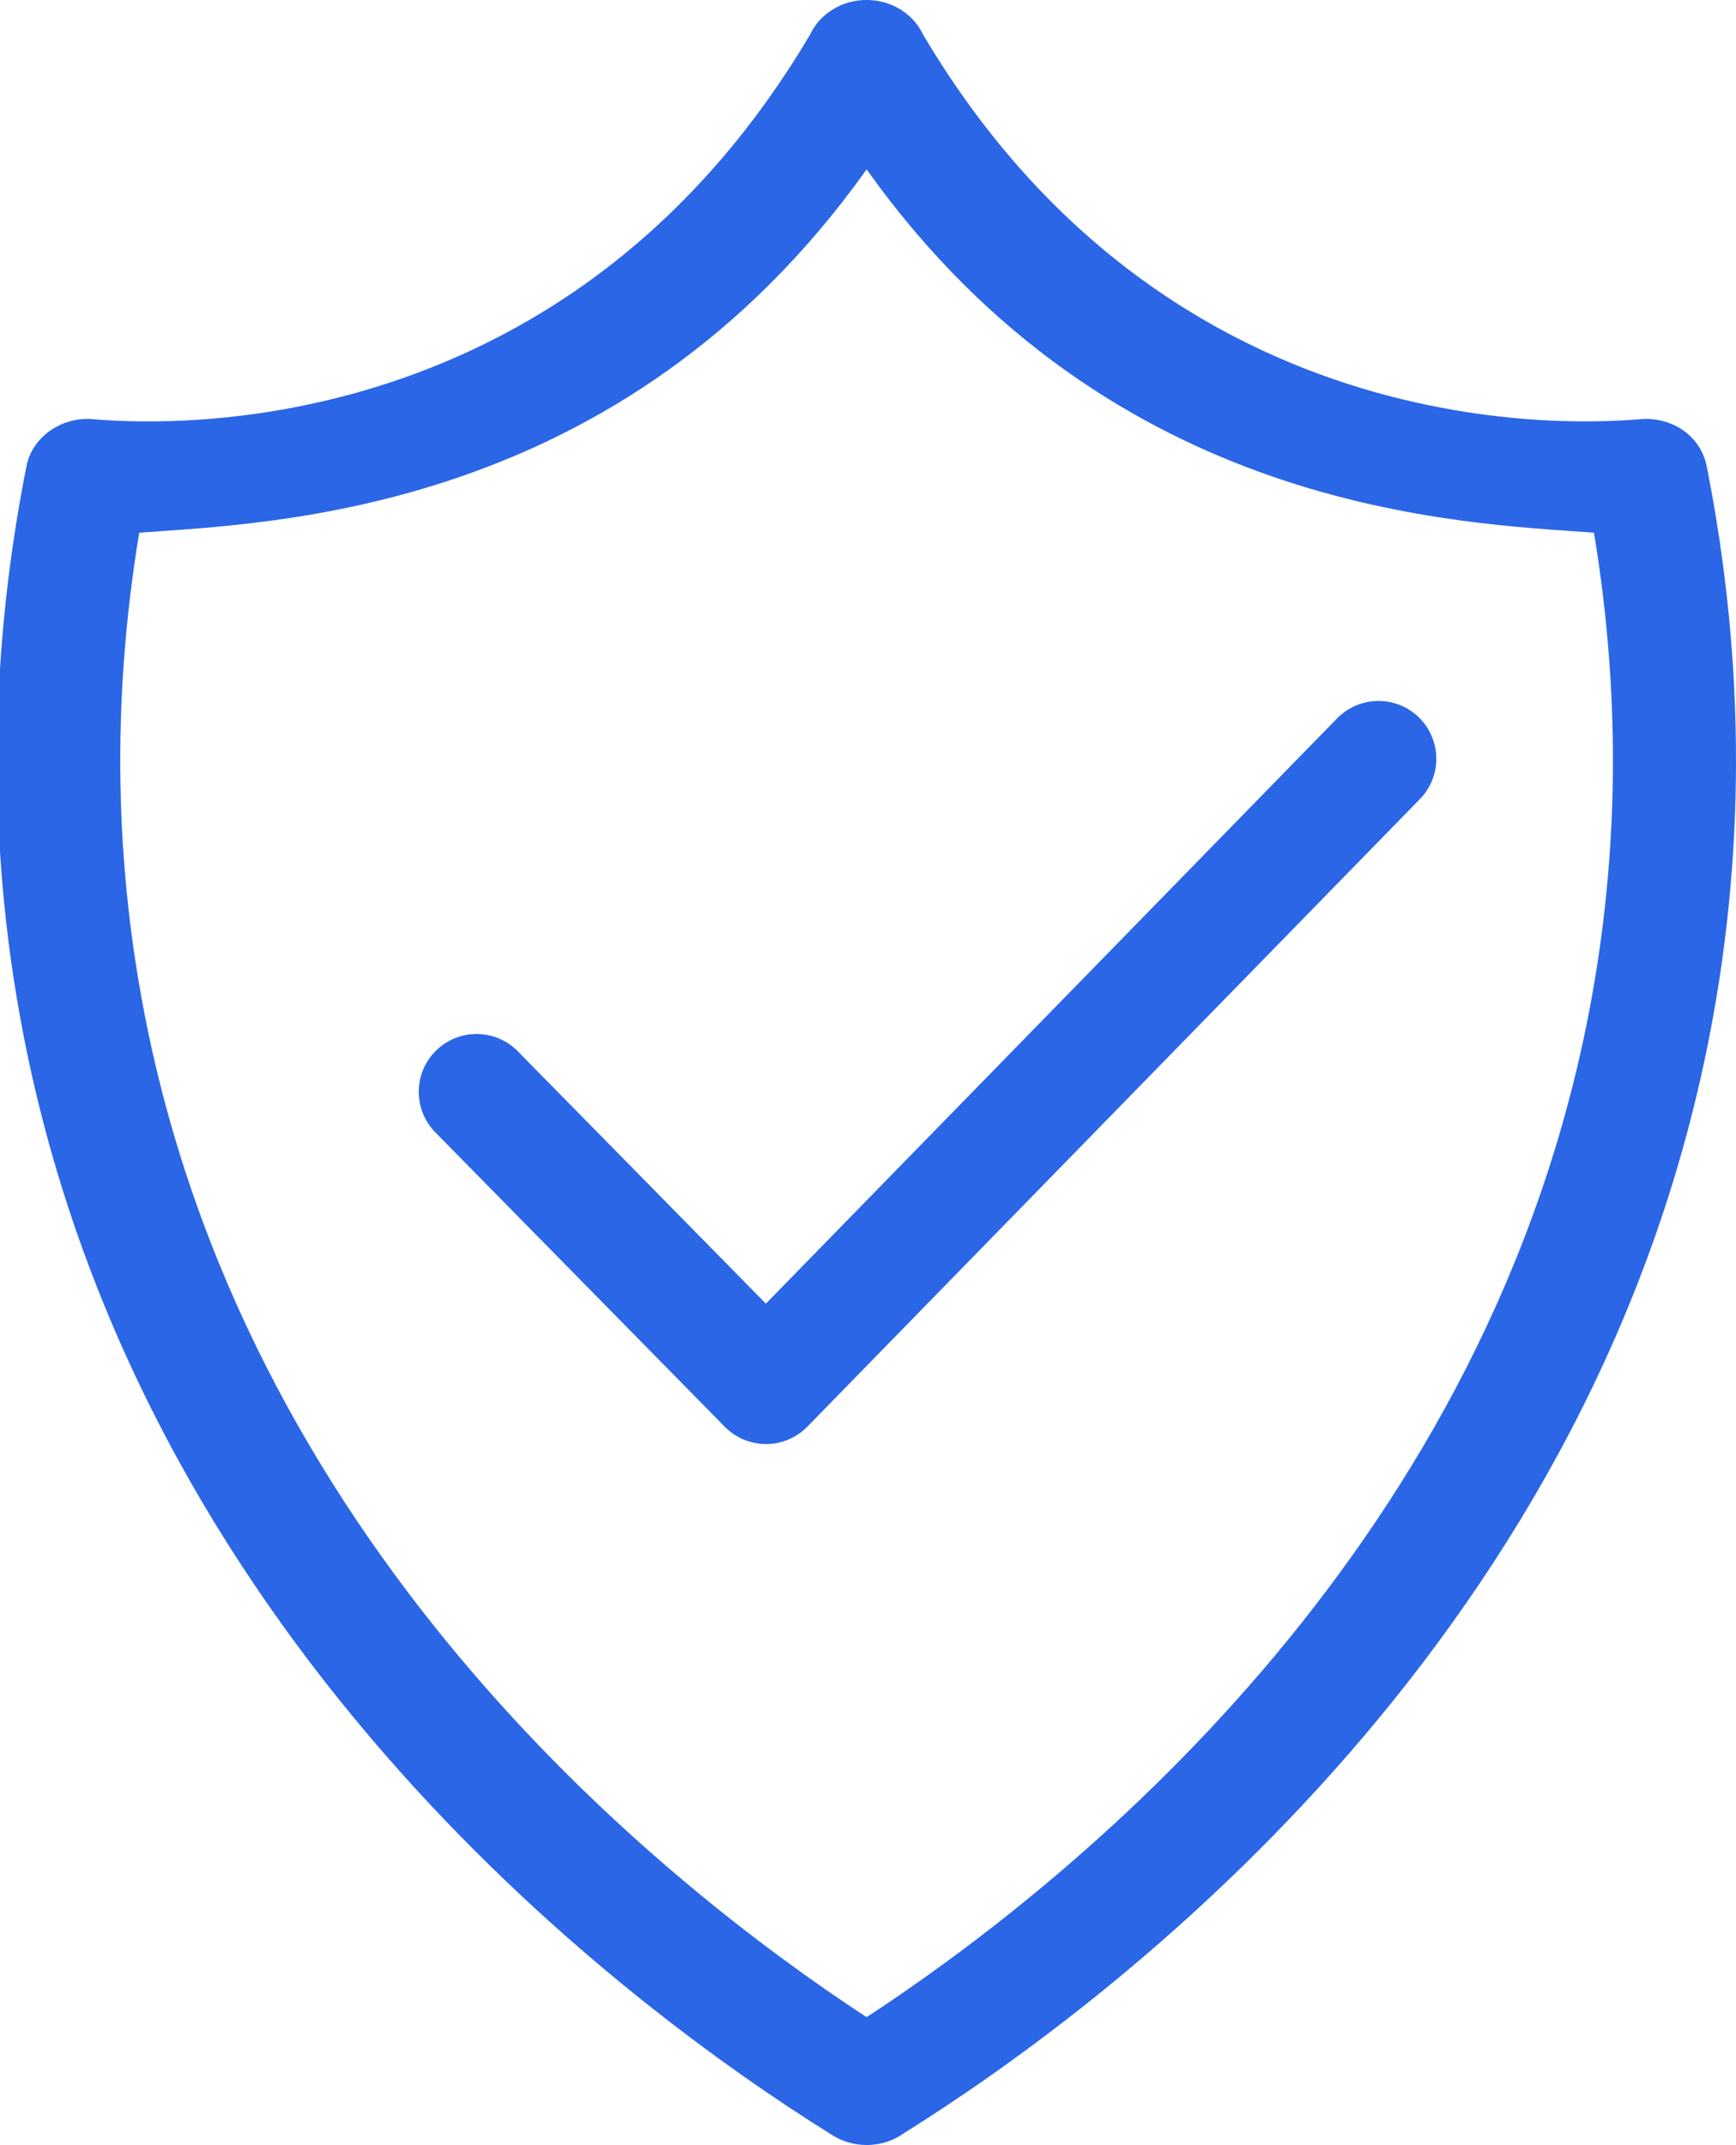 <?xml version="1.0" encoding="UTF-8"?>
<svg id="Layer_1" xmlns="http://www.w3.org/2000/svg" version="1.1" viewBox="0 0 146.325 180.8">
  <!-- Generator: Adobe Illustrator 29.4.0, SVG Export Plug-In . SVG Version: 2.1.0 Build 152)  -->
  <defs>
    <style>
      .st0 {
        fill: #2a66e6;
      }
    </style>
  </defs>
  <path class="st0" d="M73.056,180.8c-1.109,0-2.158-.331-3.019-.906-17.039-10.628-57.366-40.616-67.798-91.354-3.304-16.068-3.306-32.639-.006-49.253.47-2.362,2.733-4.017,5.257-3.978,1.563.043,38.813,4.734,60.797-32.403.442-.945,1.208-1.766,2.247-2.302.791-.409,1.649-.604,2.493-.604h.033c.844,0,1.702.195,2.493.604,1.037.536,1.803,1.357,2.247,2.302,21.979,37.129,59.255,32.444,60.81,32.403,2.637-.041,4.775,1.626,5.243,3.978,3.298,16.616,3.296,33.187-.006,49.253-10.396,50.568-50.492,80.523-67.626,91.245-.885.641-1.99,1.015-3.167,1.015h.002ZM11.735,44.9c-2.341,14.121-2.111,28.16.692,41.792,9.17,44.606,43.464,72.094,60.617,83.334,17.156-11.242,51.449-38.73,60.617-83.334,2.805-13.63,3.033-27.671.692-41.792-11.246-.836-40.632-1.592-61.307-30.622-20.676,29.031-50.063,29.787-61.309,30.622h-.002Z"/>
  <path class="st0" d="M64.568,121.718c-1.306,0-2.559-.526-3.475-1.456l-24.398-24.817c-1.887-1.92-1.861-5.005.058-6.892,1.92-1.885,5.005-1.861,6.89.058l20.911,21.272,48.149-49.332c1.885-1.926,4.966-1.961,6.89-.084,1.926,1.879,1.965,4.964.084,6.89l-51.625,52.891c-.914.938-2.169,1.468-3.479,1.47h-.008.002Z"/>
</svg>